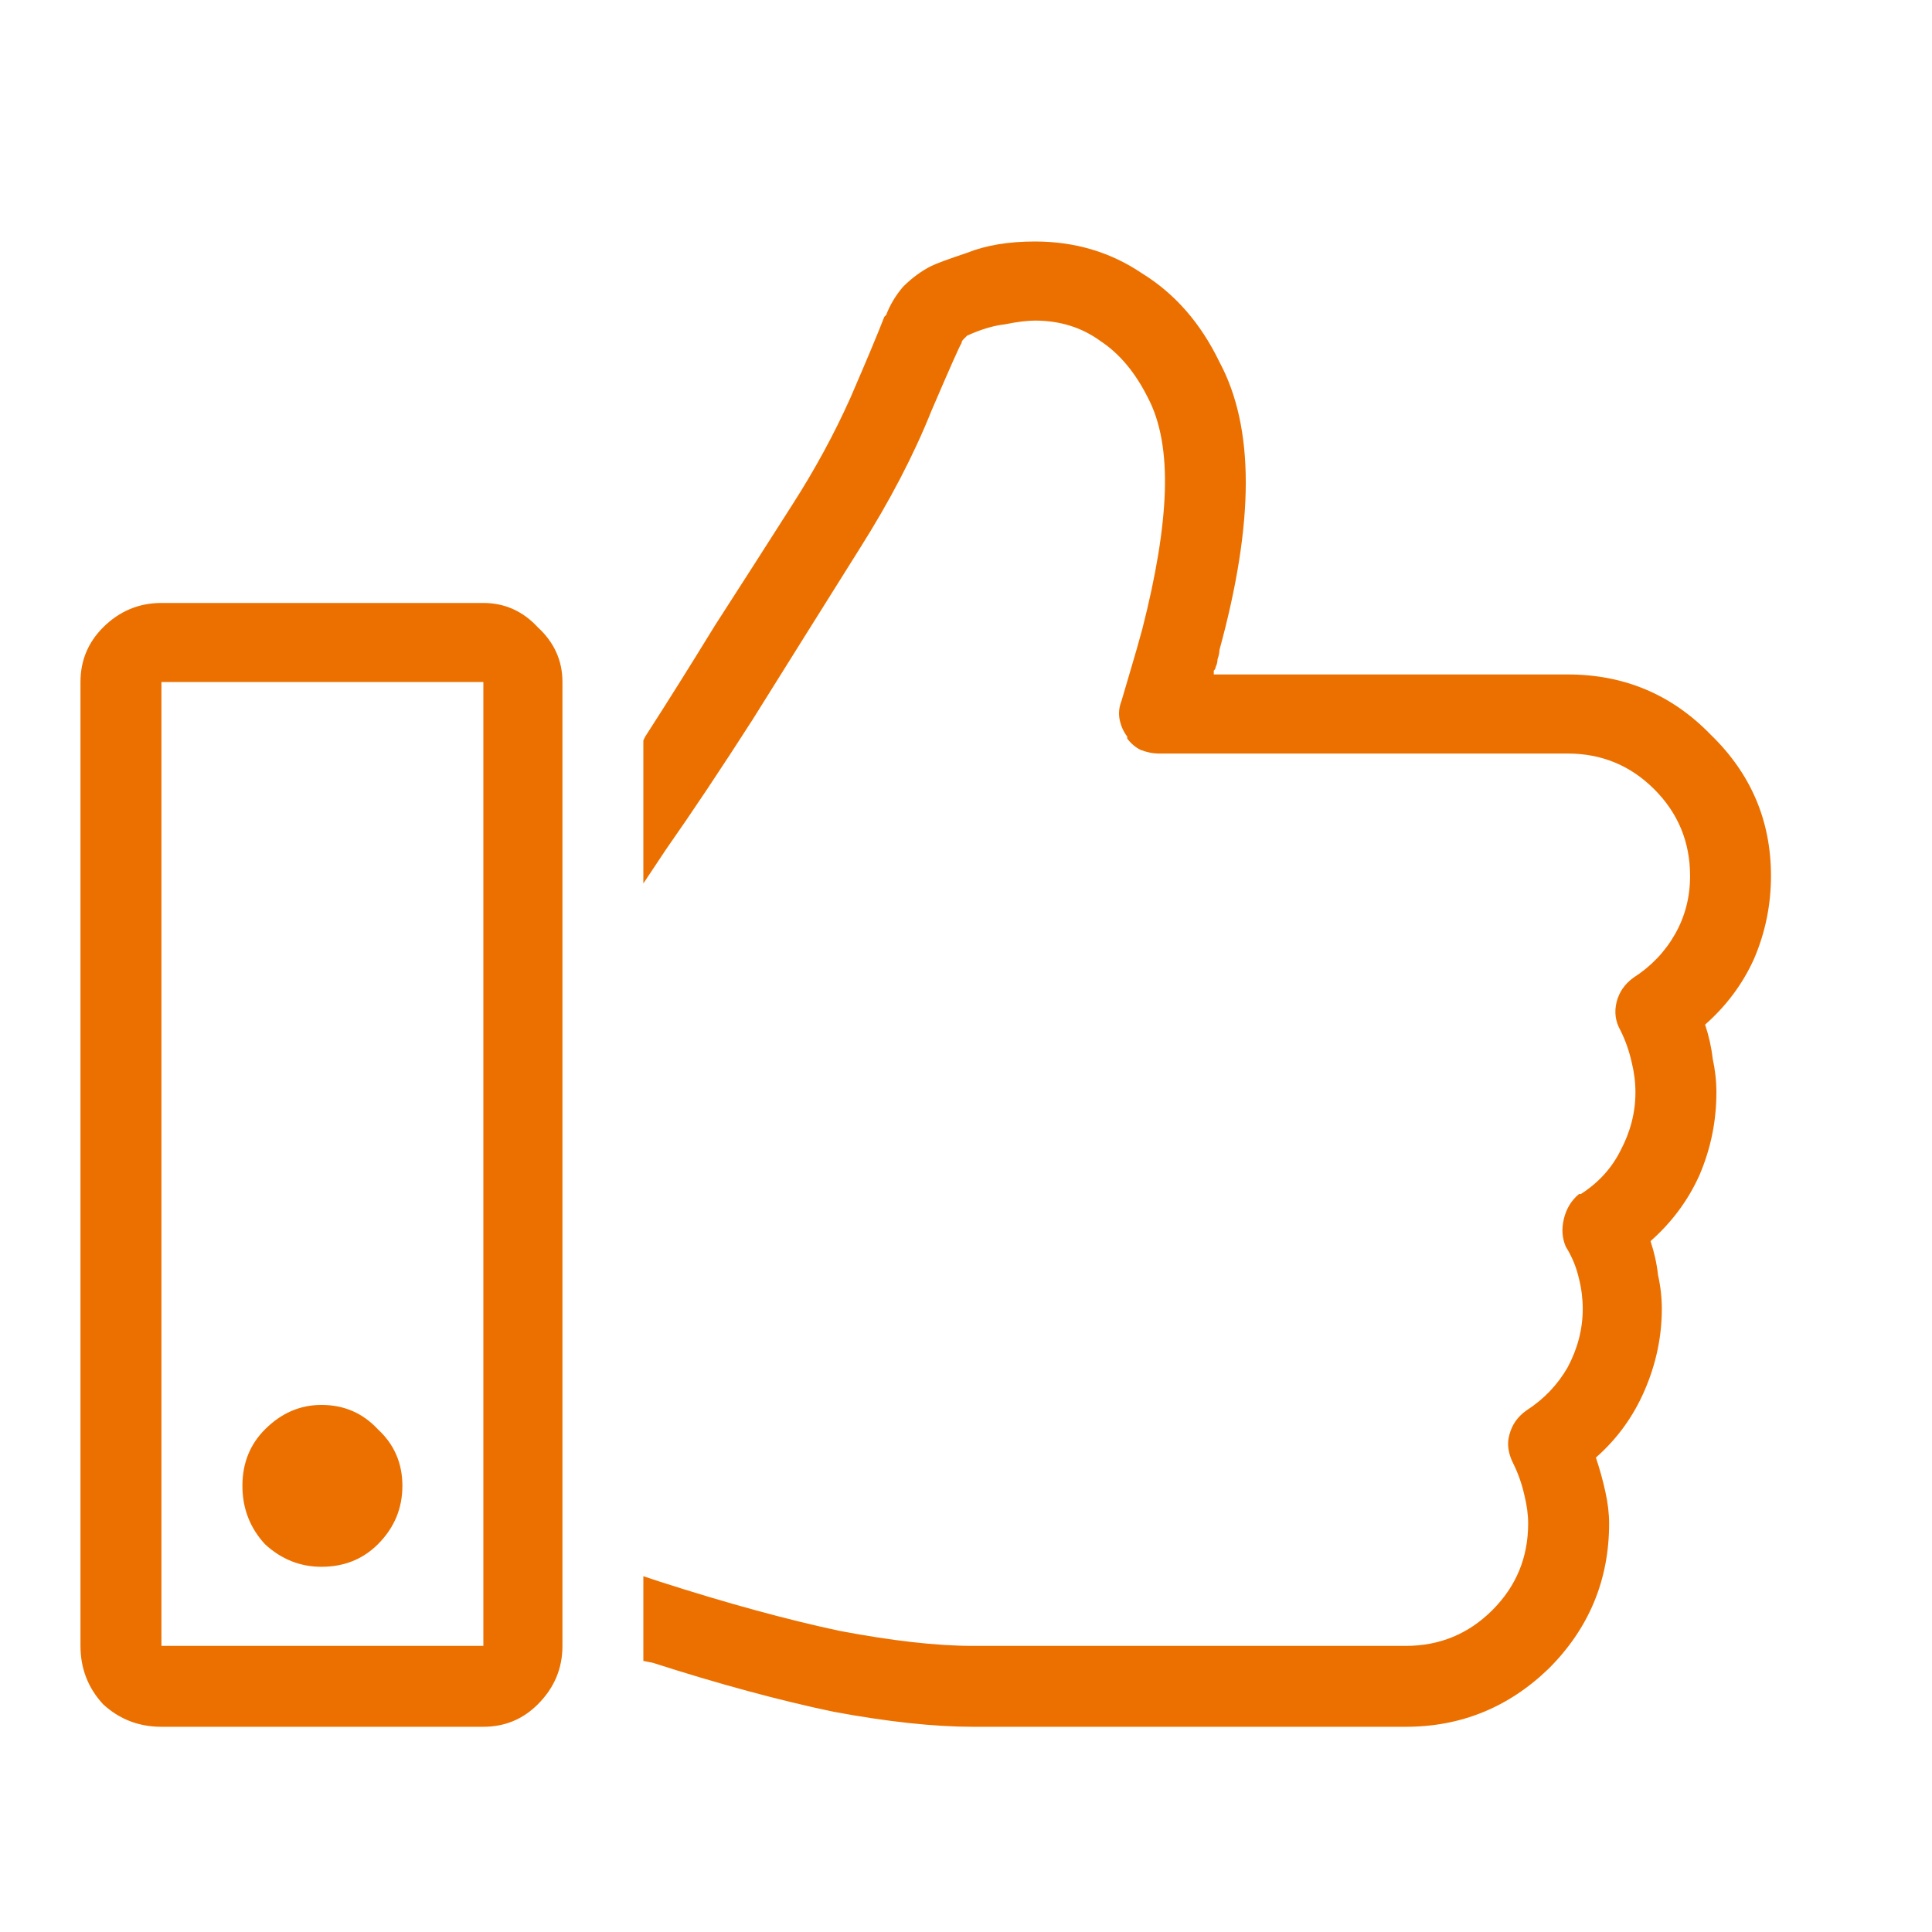 <svg width="32" height="32" viewBox="0 0 32 32" fill="none" xmlns="http://www.w3.org/2000/svg">
<path d="M23.284 28.601H16.113C15.468 28.601 14.699 28.518 13.806 28.352C12.912 28.165 11.914 27.895 10.812 27.541L10.656 27.51V26.107L10.937 26.2C12.039 26.554 13.026 26.824 13.899 27.011C14.772 27.177 15.51 27.261 16.113 27.261H23.284C23.846 27.261 24.324 27.063 24.719 26.668C25.114 26.273 25.311 25.795 25.311 25.234C25.311 25.088 25.29 24.932 25.249 24.766C25.207 24.579 25.145 24.402 25.062 24.236C24.979 24.07 24.958 23.914 24.999 23.768C25.041 23.602 25.134 23.467 25.28 23.363C25.571 23.176 25.799 22.937 25.966 22.646C26.132 22.334 26.215 22.012 26.215 21.679C26.215 21.513 26.195 21.347 26.153 21.18C26.111 20.993 26.039 20.817 25.935 20.65C25.872 20.505 25.862 20.349 25.904 20.183C25.945 20.016 26.028 19.881 26.153 19.777H26.184C26.475 19.59 26.693 19.351 26.839 19.06C27.005 18.748 27.088 18.426 27.088 18.093C27.088 17.927 27.067 17.761 27.026 17.595C26.984 17.408 26.922 17.231 26.839 17.065C26.756 16.919 26.735 16.763 26.776 16.597C26.818 16.431 26.912 16.296 27.057 16.192C27.348 16.005 27.577 15.765 27.743 15.474C27.909 15.183 27.993 14.861 27.993 14.508C27.993 13.947 27.795 13.468 27.4 13.073C27.005 12.678 26.527 12.481 25.966 12.481H19.2C19.096 12.481 18.992 12.46 18.888 12.419C18.805 12.377 18.732 12.315 18.67 12.232V12.2C18.607 12.117 18.566 12.024 18.545 11.92C18.524 11.816 18.535 11.712 18.576 11.608C18.618 11.463 18.67 11.286 18.732 11.078C18.794 10.87 18.857 10.652 18.919 10.423C19.148 9.529 19.272 8.771 19.293 8.147C19.314 7.503 19.221 6.983 19.013 6.588C18.805 6.172 18.545 5.86 18.233 5.653C17.921 5.424 17.558 5.31 17.142 5.31C17.017 5.31 16.851 5.33 16.643 5.372C16.456 5.393 16.248 5.455 16.019 5.559C15.998 5.58 15.978 5.601 15.957 5.621C15.936 5.642 15.926 5.663 15.926 5.684C15.905 5.705 15.739 6.079 15.427 6.806C15.136 7.534 14.741 8.293 14.242 9.082C13.577 10.143 12.984 11.088 12.465 11.92C11.945 12.73 11.467 13.448 11.03 14.071L10.656 14.633V12.263L10.687 12.2C11.062 11.618 11.446 11.005 11.841 10.361C12.257 9.716 12.683 9.051 13.12 8.365C13.494 7.783 13.816 7.191 14.086 6.588C14.356 5.964 14.543 5.517 14.647 5.247L14.678 5.216C14.741 5.05 14.834 4.894 14.959 4.748C15.105 4.603 15.261 4.488 15.427 4.405C15.51 4.364 15.707 4.291 16.019 4.187C16.331 4.062 16.705 4 17.142 4C17.807 4 18.399 4.177 18.919 4.53C19.459 4.863 19.886 5.351 20.198 5.996C20.488 6.536 20.634 7.201 20.634 7.991C20.634 8.781 20.488 9.706 20.198 10.766C20.198 10.808 20.187 10.86 20.166 10.922C20.166 10.964 20.156 11.005 20.135 11.047C20.135 11.068 20.125 11.088 20.104 11.109C20.104 11.13 20.104 11.151 20.104 11.171H25.966C26.901 11.171 27.691 11.504 28.335 12.169C29.001 12.814 29.333 13.593 29.333 14.508C29.333 14.986 29.24 15.443 29.053 15.88C28.866 16.296 28.595 16.659 28.242 16.971C28.304 17.158 28.346 17.345 28.367 17.532C28.408 17.719 28.429 17.907 28.429 18.093C28.429 18.572 28.335 19.029 28.148 19.465C27.961 19.881 27.691 20.245 27.338 20.557C27.4 20.744 27.442 20.931 27.462 21.118C27.504 21.305 27.525 21.492 27.525 21.679C27.525 22.137 27.431 22.584 27.244 23.02C27.057 23.457 26.787 23.831 26.433 24.142C26.496 24.33 26.548 24.517 26.589 24.704C26.631 24.891 26.652 25.068 26.652 25.234C26.652 26.169 26.319 26.97 25.654 27.635C24.989 28.279 24.199 28.601 23.284 28.601ZM1.333 11.296V27.261C1.333 27.635 1.458 27.957 1.707 28.227C1.978 28.477 2.3 28.601 2.674 28.601H8.006C8.359 28.601 8.661 28.477 8.91 28.227C9.18 27.957 9.316 27.635 9.316 27.261V11.296C9.316 10.943 9.18 10.641 8.91 10.392C8.661 10.122 8.359 9.987 8.006 9.987H2.674C2.3 9.987 1.978 10.122 1.707 10.392C1.458 10.641 1.333 10.943 1.333 11.296ZM8.006 27.261H2.674V11.296H8.006V27.261ZM5.324 23.27C4.971 23.27 4.659 23.405 4.389 23.675C4.14 23.924 4.015 24.236 4.015 24.61C4.015 24.984 4.14 25.307 4.389 25.577C4.659 25.826 4.971 25.951 5.324 25.951C5.699 25.951 6.01 25.826 6.26 25.577C6.53 25.307 6.665 24.984 6.665 24.61C6.665 24.236 6.53 23.924 6.26 23.675C6.01 23.405 5.699 23.27 5.324 23.27Z" fill="#EC7000"/>
</svg>
